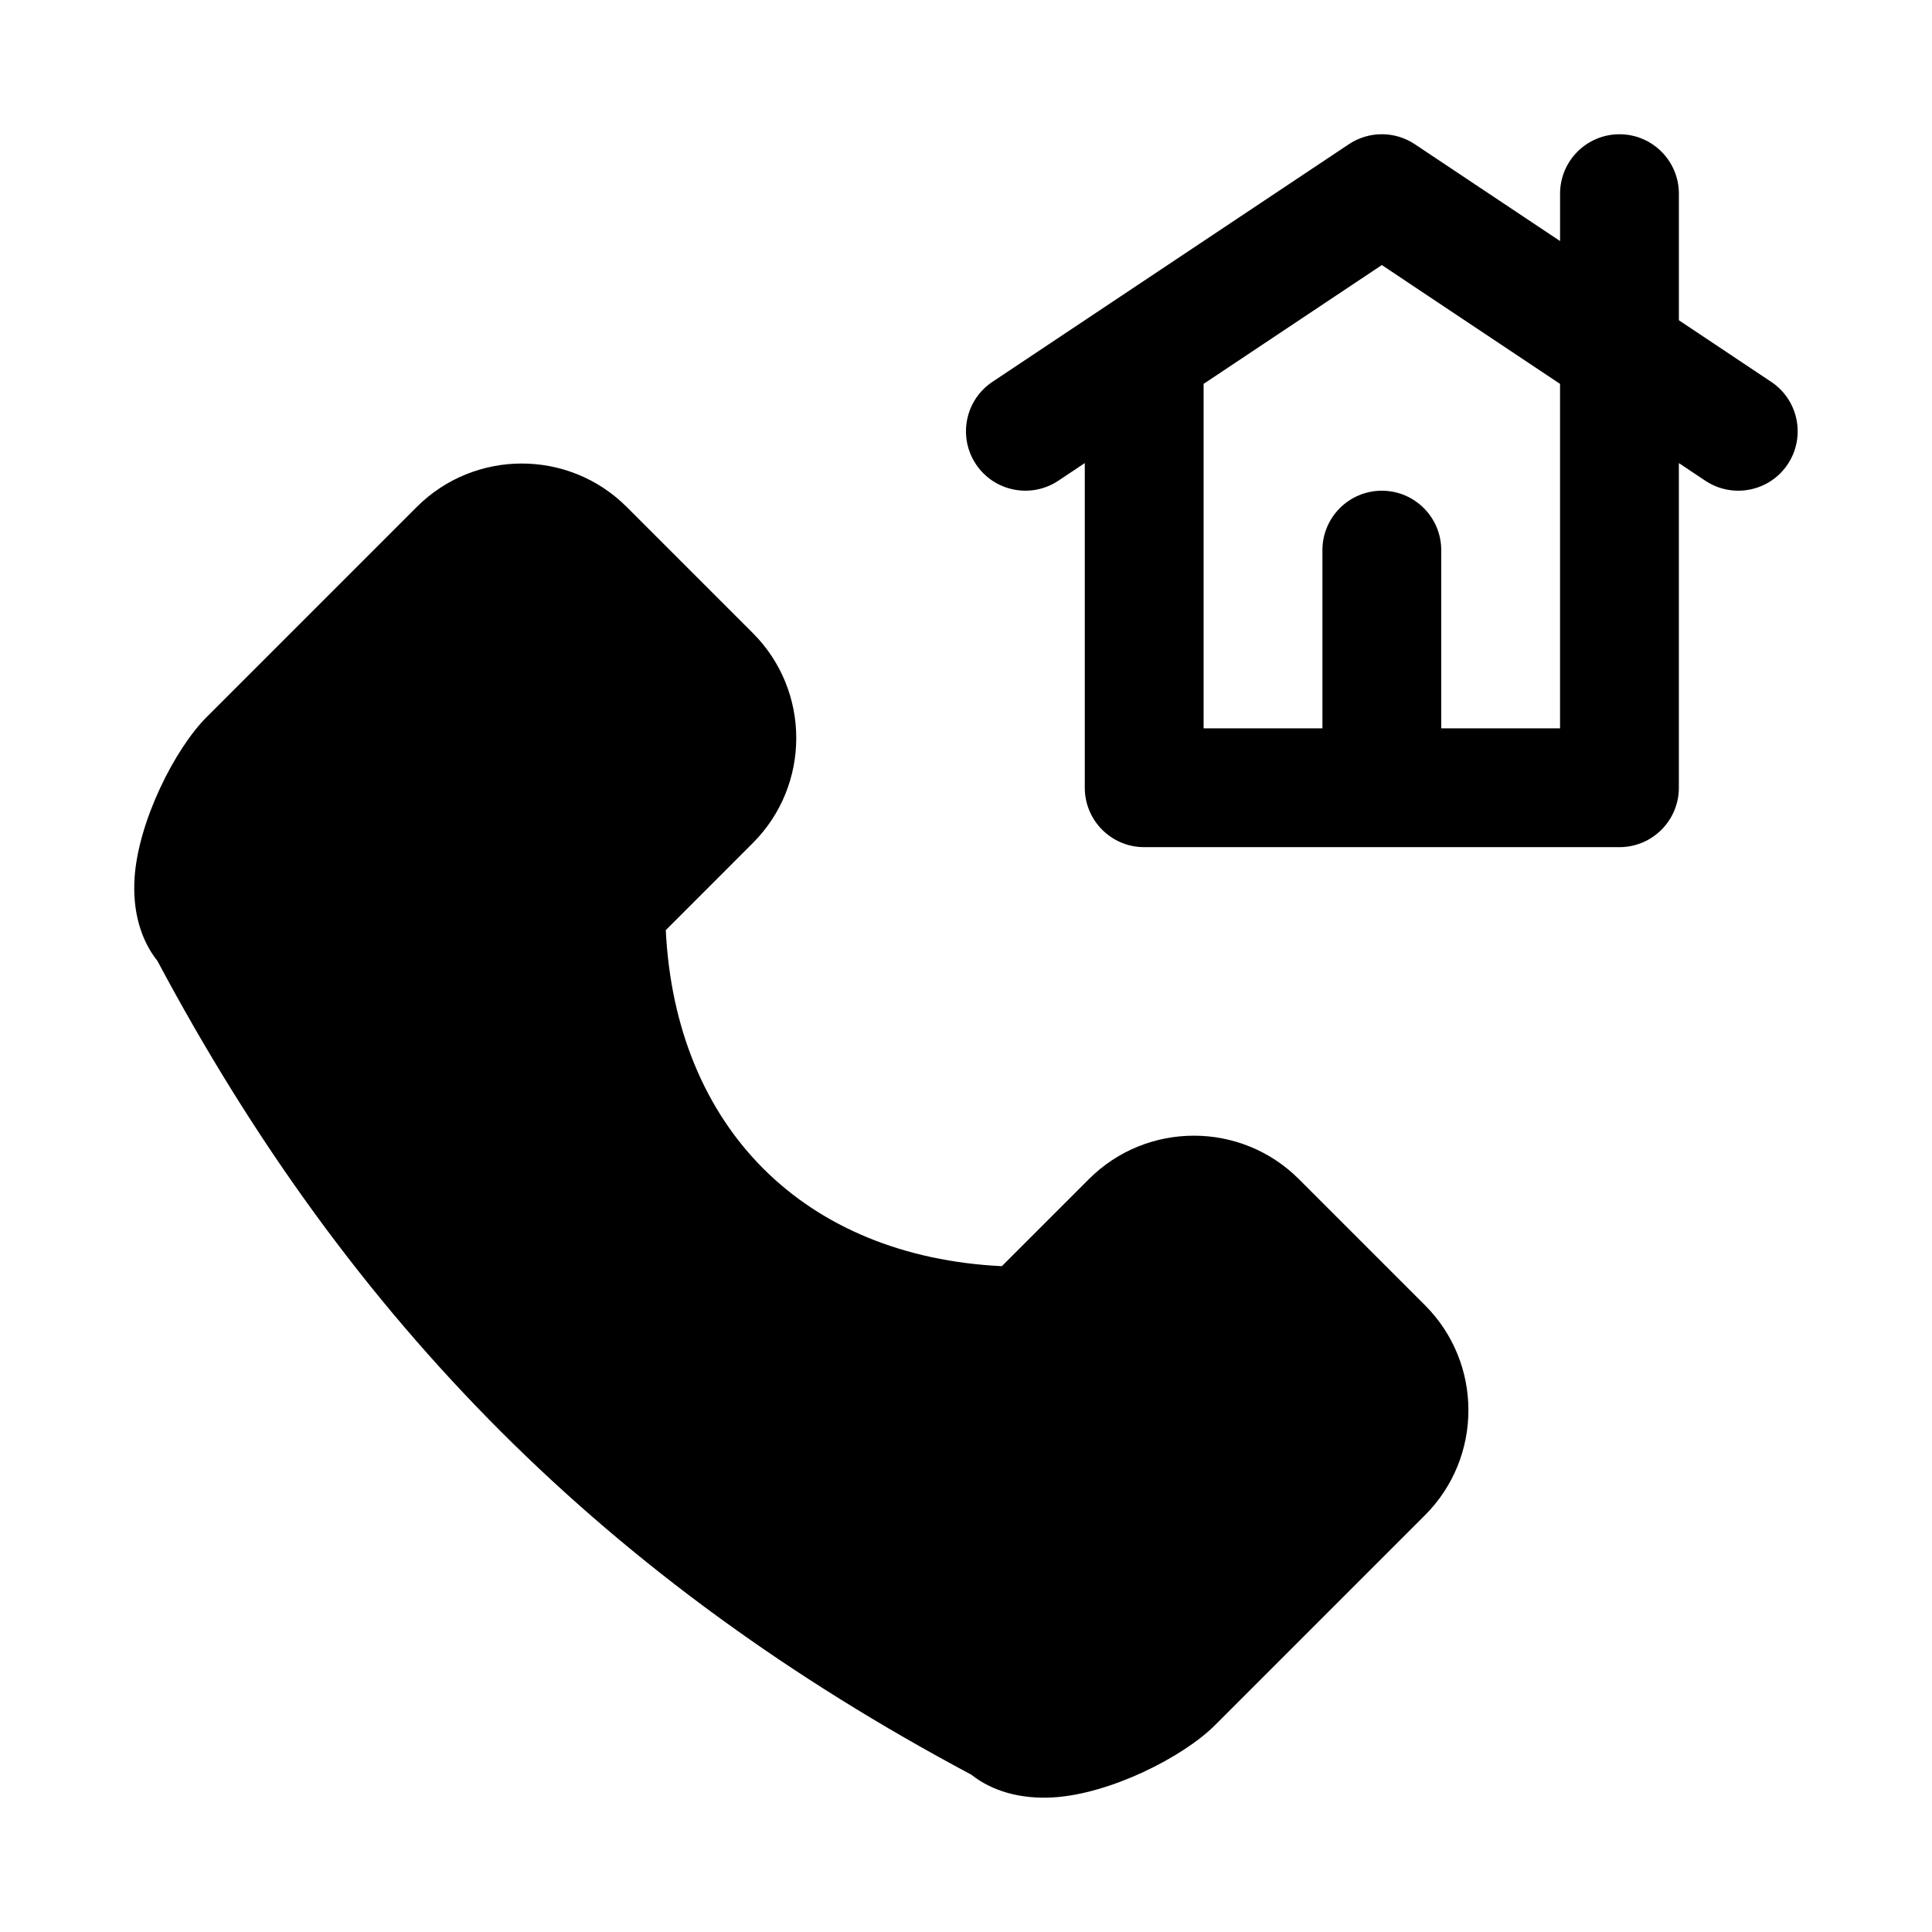 <?xml version="1.0" encoding="UTF-8"?>
<!-- Uploaded to: ICON Repo, www.svgrepo.com, Generator: ICON Repo Mixer Tools -->
<svg fill="#000000" width="800px" height="800px" version="1.1" viewBox="144 144 512 512" xmlns="http://www.w3.org/2000/svg">
 <path d="m465.96 601.22 55.672-55.672c15.352-15.367 15.352-40.305 0-55.656l-33.41-33.41c-15.352-15.352-40.305-15.352-55.656 0l-23.066 23.066c-25.945-1.258-47.703-10.328-63.211-25.852-15.508-15.508-24.578-37.266-25.852-63.195 0-0.016 23.066-23.082 23.066-23.082 15.352-15.352 15.352-40.305 0-55.656l-33.41-33.41c-15.352-15.352-40.289-15.352-55.656 0l-55.672 55.672c-8.469 8.469-18.199 27.789-19.113 42.777-0.535 8.77 1.684 16.344 6.078 21.867 51.215 96.148 119.43 164.35 215.68 215.64 5.414 4.312 12.988 6.551 21.773 6.016 14.988-0.914 34.305-10.645 42.777-19.113zm-34.48-334.5v86.043c0 8.691 7.055 15.742 15.742 15.742h125.95c8.691 0 15.742-7.055 15.742-15.742v-86.043l7.008 4.676c7.242 4.816 17.02 2.867 21.836-4.359 4.816-7.242 2.867-17.02-4.359-21.836l-24.48-16.328v-33.551c0-8.691-7.055-15.742-15.742-15.742-8.691 0-15.742 7.055-15.742 15.742v12.562l-38.496-25.664c-5.289-3.527-12.188-3.527-17.477 0l-94.465 62.977c-7.227 4.816-9.18 14.594-4.359 21.836 4.816 7.227 14.594 9.18 21.836 4.359l7.008-4.676zm31.488-20.988v91.285h31.488v-47.23c0-8.691 7.055-15.742 15.742-15.742 8.691 0 15.742 7.055 15.742 15.742v47.23h31.488v-91.285l-47.23-31.488z" fill-rule="evenodd"/>
</svg>